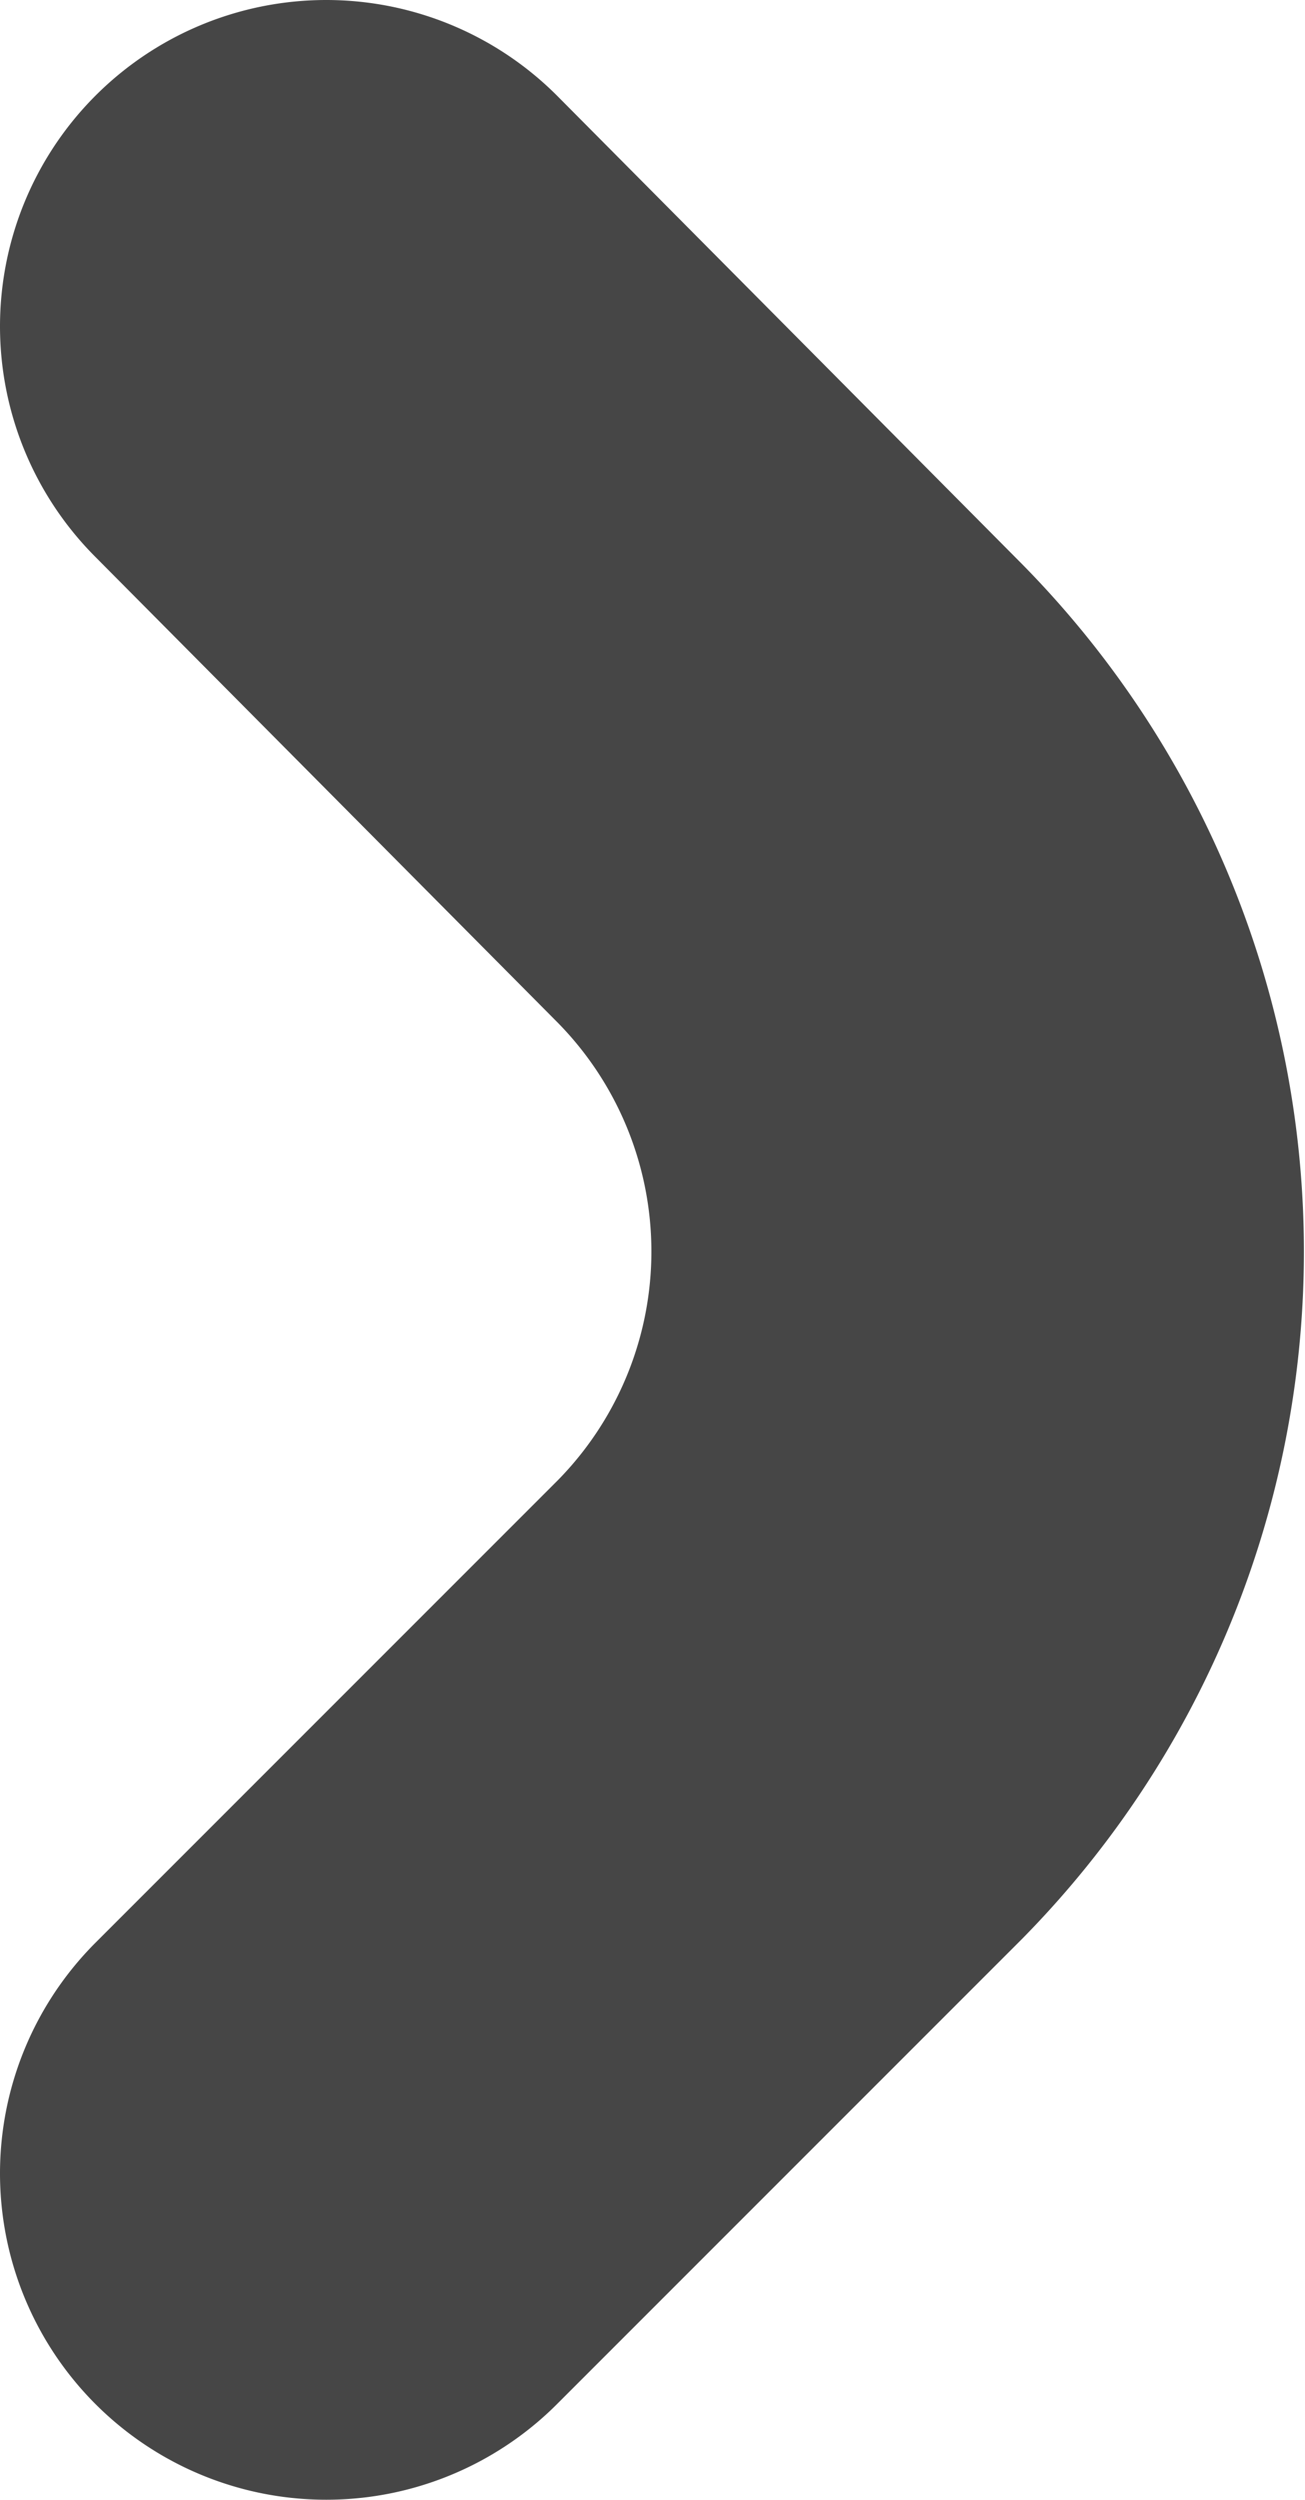 <svg id="レイヤー_1" data-name="レイヤー 1" xmlns="http://www.w3.org/2000/svg" viewBox="0 0 4 7.66"><defs><style>.cls-1{fill:none;stroke:#464646;stroke-linecap:round;stroke-linejoin:round;stroke-width:2px;}</style></defs><path id="内部リンク" class="cls-1" d="M4.24,7.07,5.66,5.65a2,2,0,0,0,0-2.81L4.24,1.41" transform="translate(-3.24 -0.41)"/></svg>